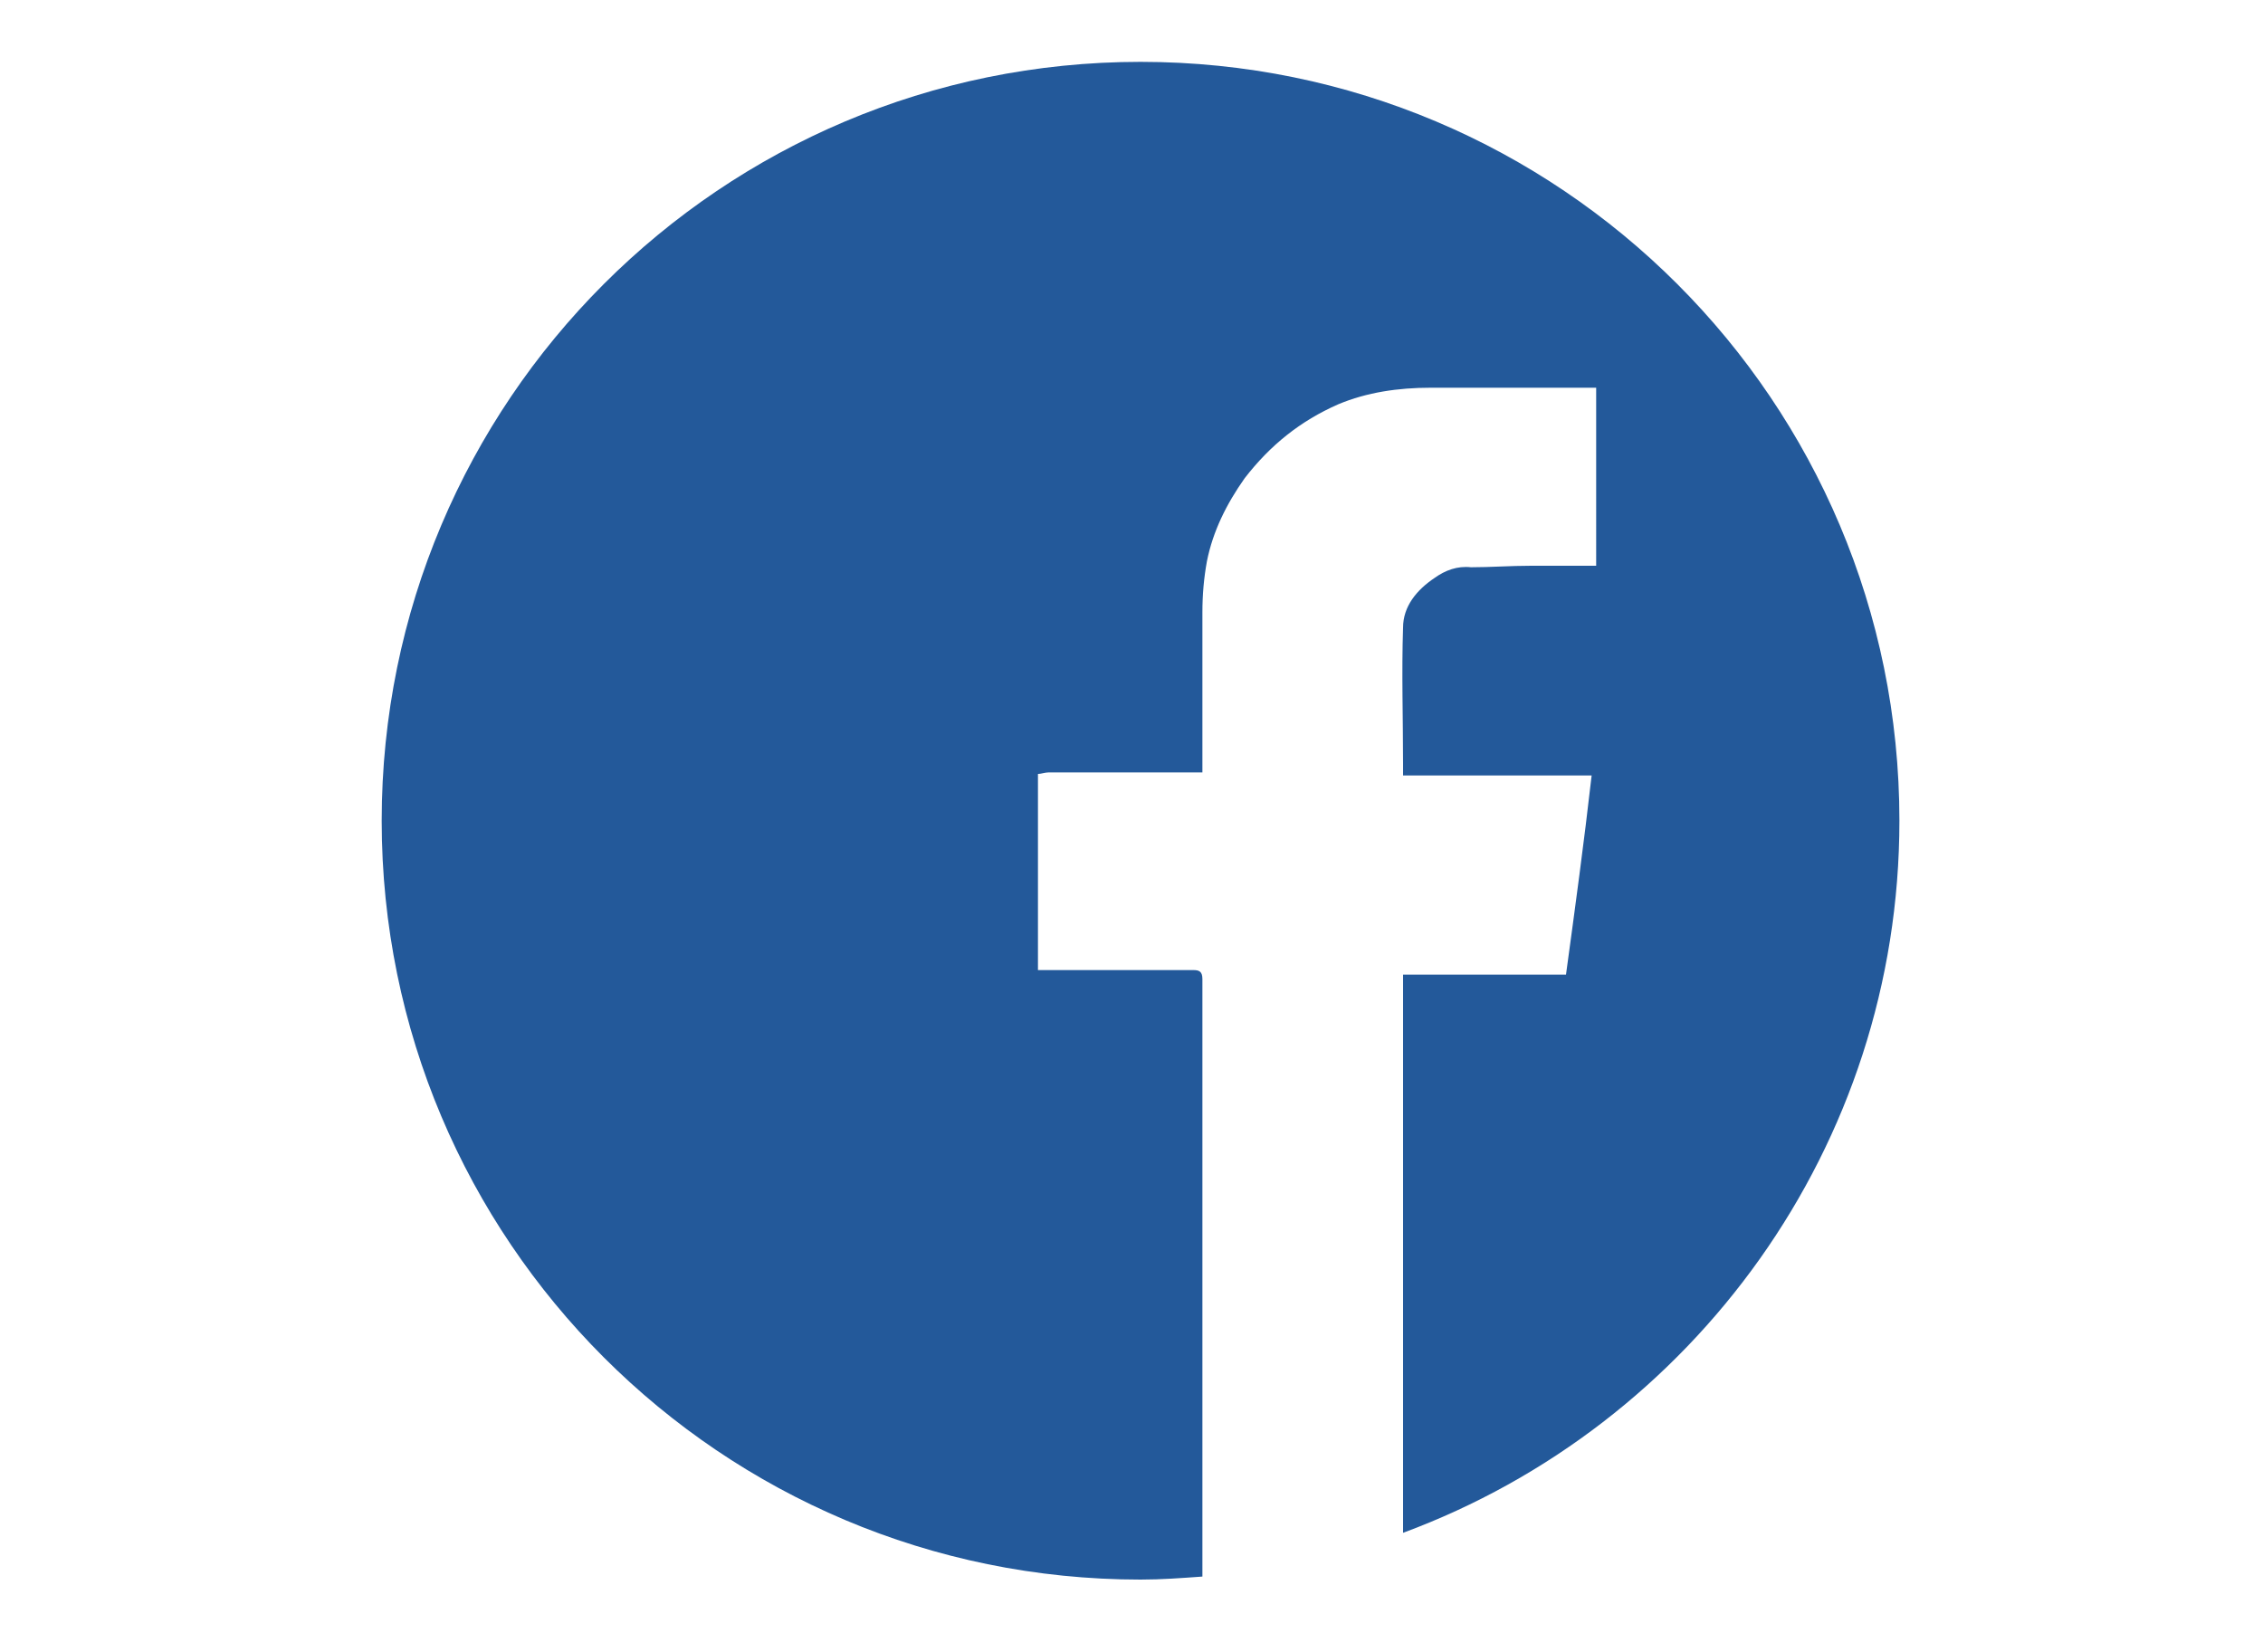 <?xml version="1.0" encoding="utf-8"?>
<!-- Generator: Adobe Illustrator 21.1.0, SVG Export Plug-In . SVG Version: 6.00 Build 0)  -->
<svg version="1.1" id="Layer_1" xmlns="http://www.w3.org/2000/svg" xmlns:xlink="http://www.w3.org/1999/xlink" x="0px" y="0px"
	 viewBox="0 0 150 109.5" style="enable-background:new 0 0 150 109.5;" xml:space="preserve">
<style type="text/css">
	.st0{filter:url(#AI_Shadow_1);}
	.st1{fill:#FFFFFF;}
	.st2{fill:#23599A;}
</style>
<filter  filterUnits="objectBoundingBox" id="AI_Shadow_1">
	<feGaussianBlur  in="SourceAlpha" result="blur" stdDeviation="2"></feGaussianBlur>
	<feOffset  dx="0" dy="2"></feOffset>
	<feComponentTransfer>
		<feFuncA  slope="0.2" type="linear"></feFuncA>
	</feComponentTransfer>
	<feMerge>
		<feMergeNode></feMergeNode>
		<feMergeNode  in="SourceGraphic"></feMergeNode>
	</feMerge>
</filter>
<g class="st0">
	<path class="st1" d="M125.9,52.4c0,21.6-13.7,40.1-32.9,47.2c-4.2,1.5-8.6,2.5-13.2,2.9c-1.4,0.1-2.7,0.2-4.1,0.2
		c-27.8,0-50.3-22.5-50.3-50.3S47.9,2.1,75.7,2.1C103.4,2.1,125.9,24.6,125.9,52.4z"/>
	<path class="st2" d="M125.9,52.4c0,21.6-13.7,40.1-32.9,47.2v-37h10.8c0.6-4.4,1.2-8.8,1.7-13.2H93c0-0.3,0-0.5,0-0.8
		c0-3-0.1-6,0-9c0-1.4,0.9-2.5,2.1-3.3c0.7-0.5,1.5-0.8,2.4-0.7c1.3,0,2.6-0.1,4-0.1s2.9,0,4.3,0V23.7c-0.3,0-0.5,0-0.7,0
		c-3.4,0-6.9,0-10.3,0c-2.1,0-4.2,0.3-6.1,1.1c-2.5,1.1-4.5,2.7-6.2,4.9c-1.2,1.7-2.1,3.5-2.5,5.5c-0.2,1.1-0.3,2.2-0.3,3.4
		c0,3.3,0,6.5,0,9.8v0.8c-0.3,0-0.6,0-0.8,0c-3.1,0-6.3,0-9.4,0c-0.2,0-0.5,0.1-0.7,0.1c0,4.3,0,8.7,0,13c2,0,4,0,6,0
		c1.4,0,2.9,0,4.3,0c0.4,0,0.6,0.1,0.6,0.6c0,0.3,0,0.5,0,0.8v38.8c-1.4,0.1-2.7,0.2-4.1,0.2c-27.8,0-50.3-22.5-50.3-50.3
		S47.8,2.1,75.6,2.1C103.4,2.1,125.9,24.6,125.9,52.4z"/>
</g>
</svg>
